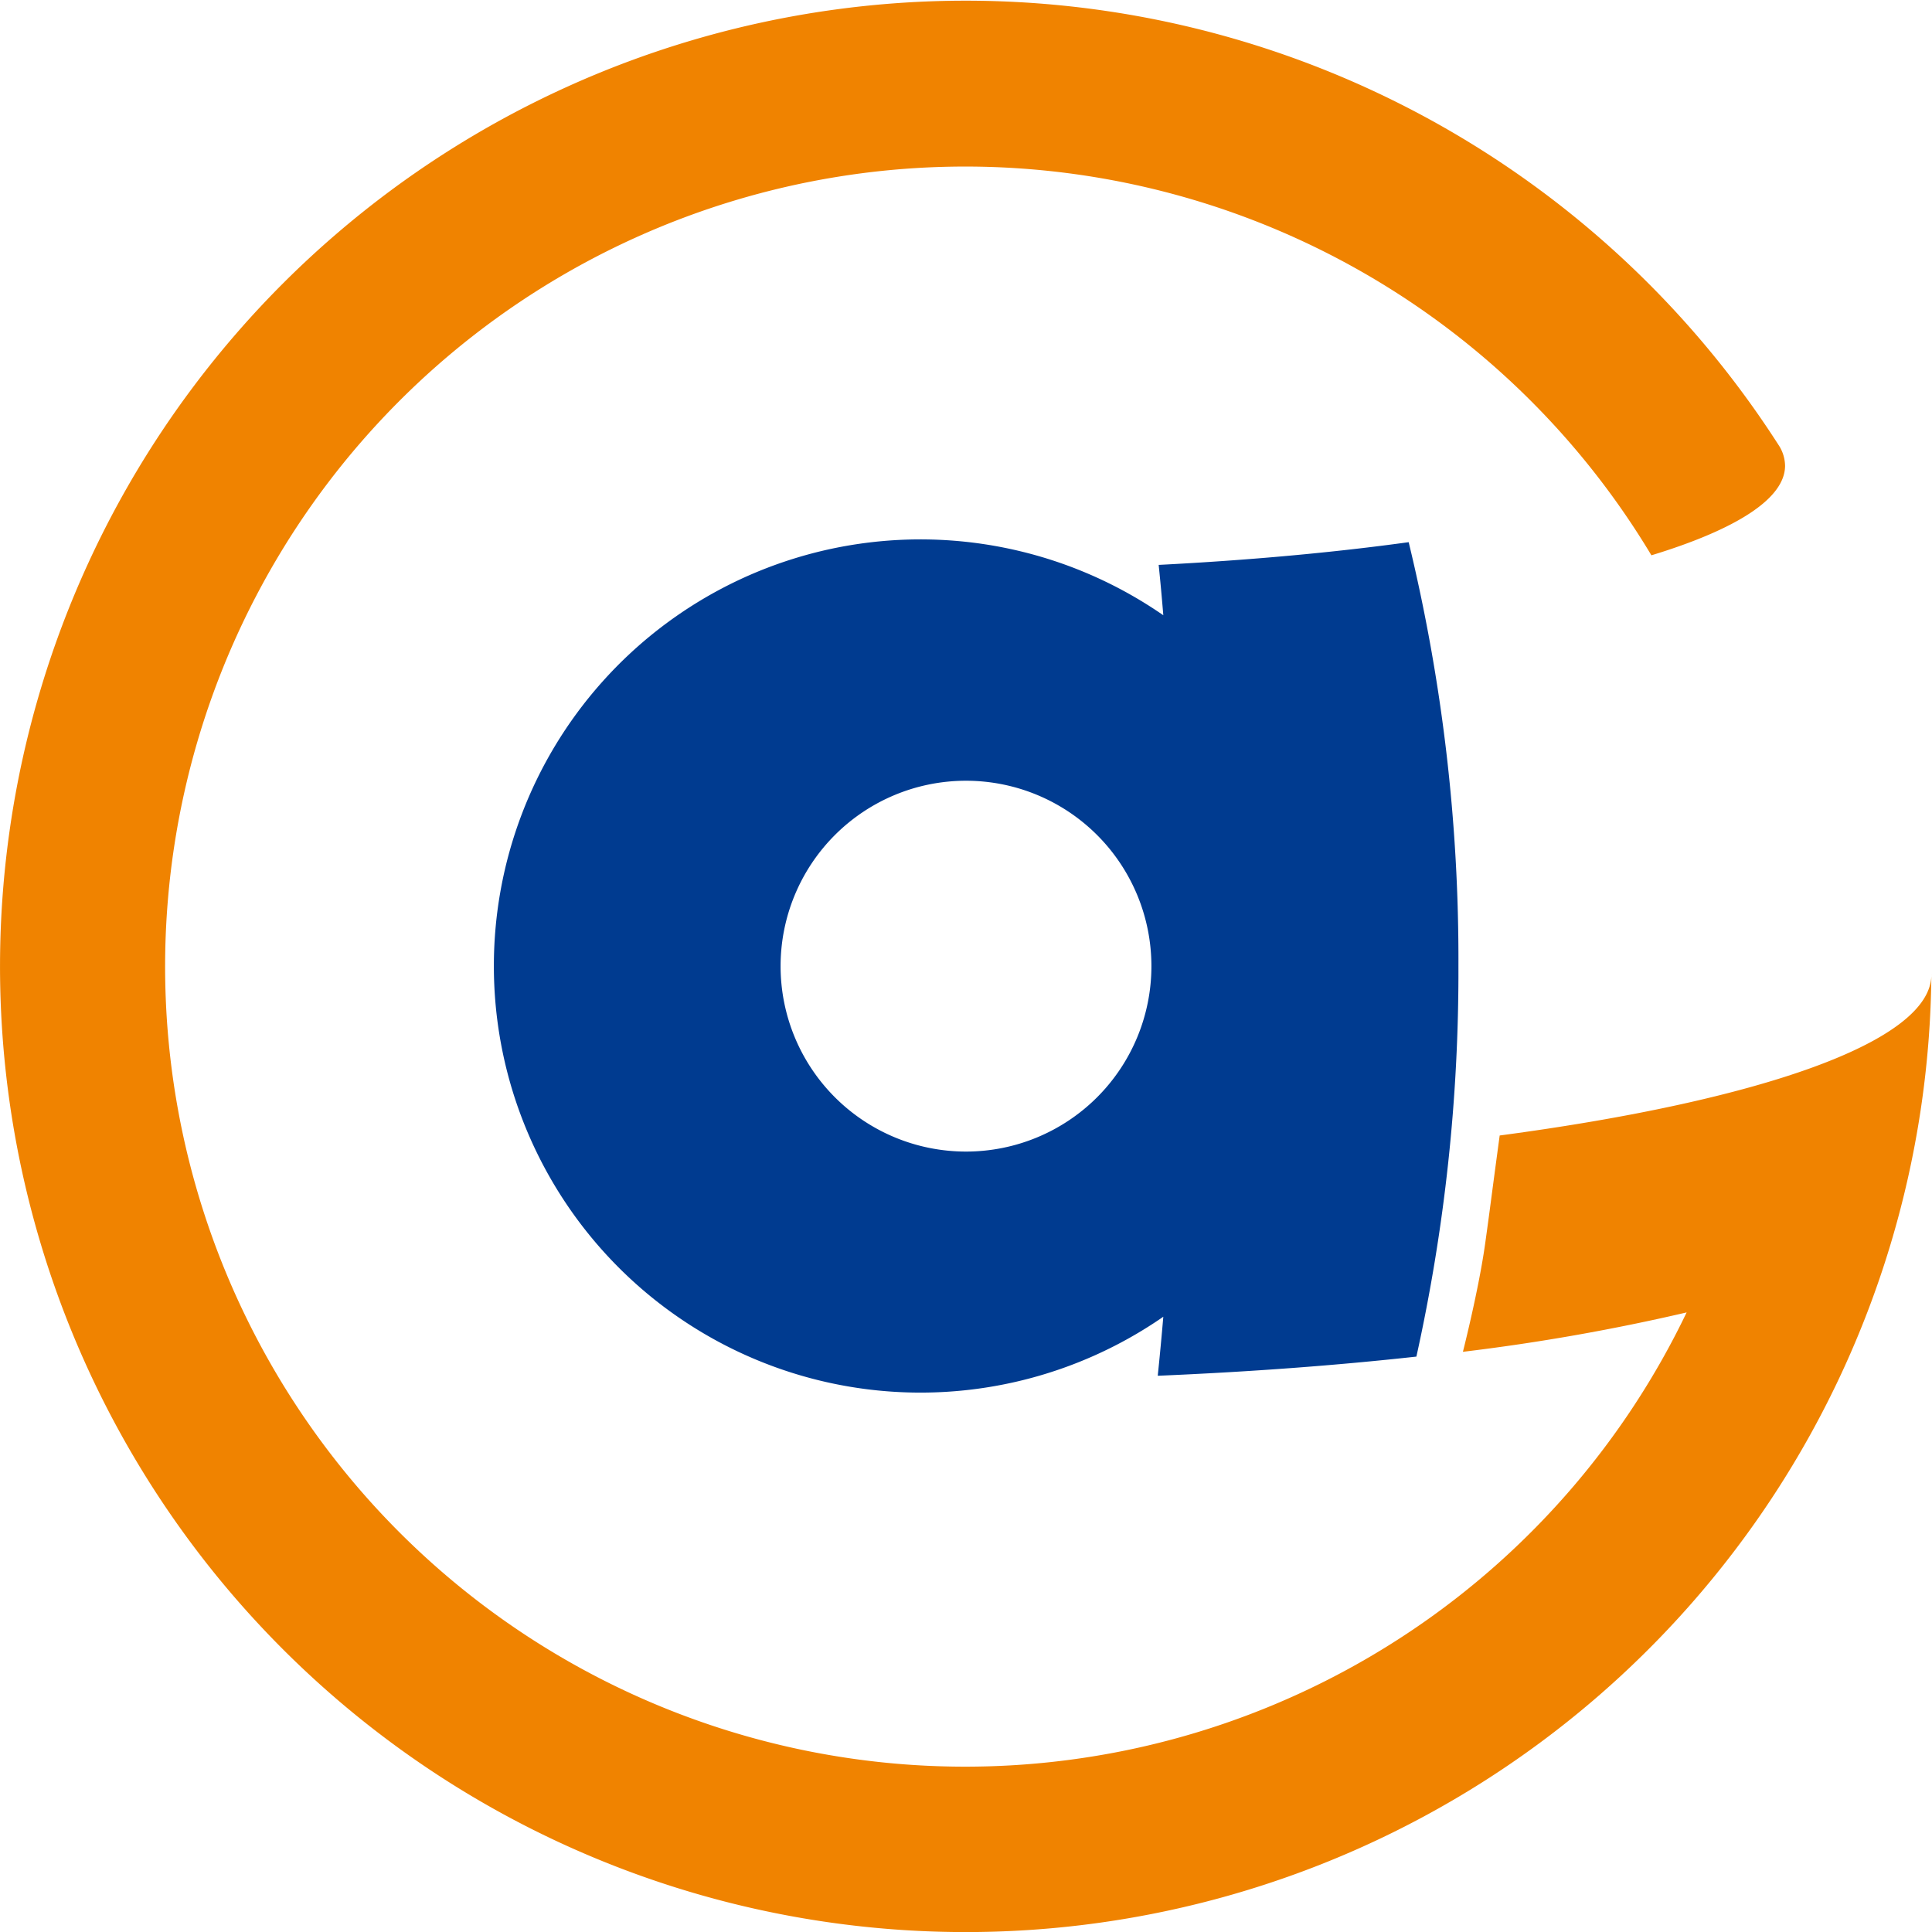 <svg xmlns="http://www.w3.org/2000/svg" viewBox="0 0 125.04 125.04"><defs><style>.cls-1{fill:#f08300;}.cls-2{fill:#003b90;}</style></defs><path class="cls-1" d="M125,63.08c0,4.34-11.11,8.17-27.94,10.41-.61,4.52-.57,4.34-.94,7-.42,3-1.44,7-1.44,7a134.44,134.44,0,0,0,14.48-2.55,51.78,51.78,0,1,1-2.28-49c5.47-1.67,8.65-3.66,8.65-5.8a2.5,2.5,0,0,0-.44-1.37A62.5,62.5,0,1,0,125,63v-.51"/><path class="cls-2" d="M62.52,74.53a12,12,0,1,1,12-12,12,12,0,0,1-12,12M91.17,35.09c-4.86.67-10.31,1.17-16.18,1.47.11,1.07.21,2.16.3,3.26a27.61,27.61,0,1,0,0,45.4c-.11,1.29-.23,2.57-.36,3.82,5.95-.25,11.57-.67,16.74-1.24a115.12,115.12,0,0,0,2.72-25.28A114.46,114.46,0,0,0,91.17,35.09Z"/></svg>